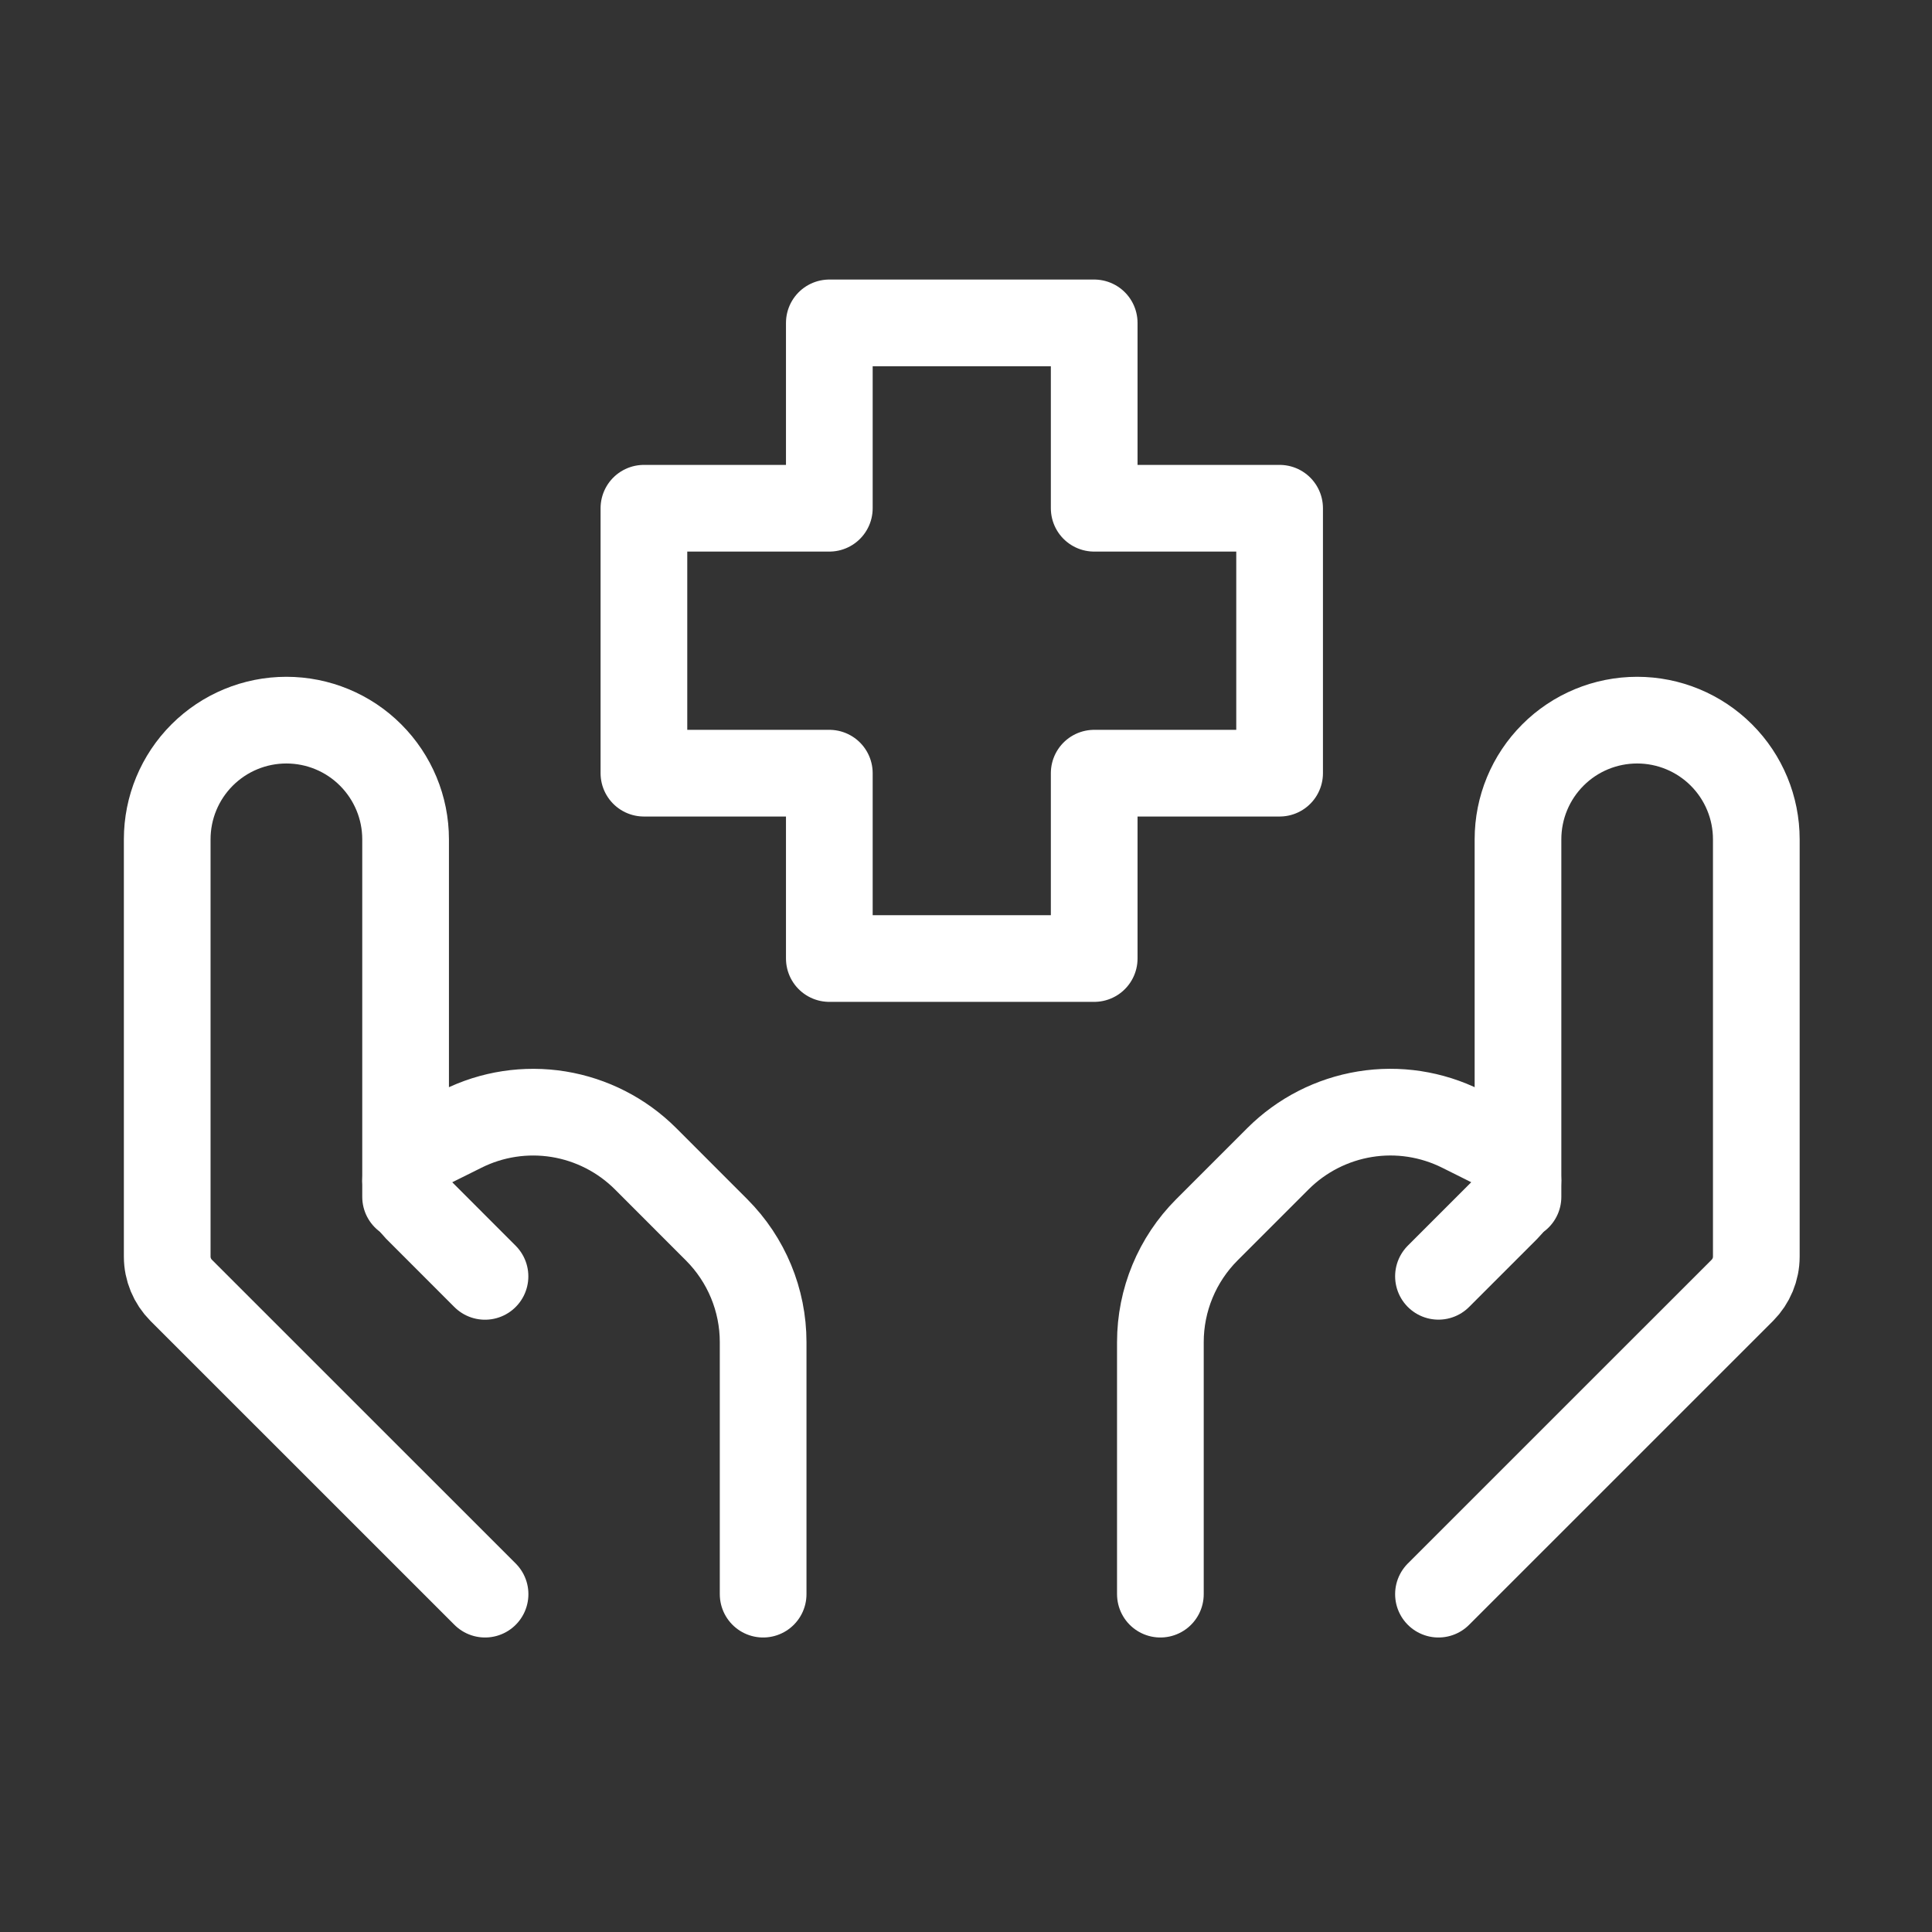 <svg width="31" height="31" viewBox="0 0 31 31" fill="none" xmlns="http://www.w3.org/2000/svg">
<rect x="0" y="0" width="31" height="31" fill="#333333" stroke="none"/>
<path d="M23.081 25.579L27.957 20.704C28.1 20.56 28.181 20.366 28.181 20.163V13.467C28.181 12.96 27.98 12.474 27.621 12.115C27.262 11.756 26.776 11.555 26.269 11.555C25.762 11.555 25.275 11.756 24.917 12.115C24.558 12.474 24.357 12.96 24.357 13.467V19.204" stroke="white" stroke-width="1.391" stroke-linecap="round" stroke-linejoin="round"/>
<path d="M23.081 20.479L24.175 19.385C24.233 19.328 24.279 19.26 24.31 19.185C24.341 19.11 24.357 19.029 24.356 18.948C24.355 18.834 24.323 18.722 24.263 18.624C24.203 18.527 24.117 18.448 24.015 18.396L23.45 18.114C22.971 17.875 22.43 17.792 21.902 17.878C21.374 17.964 20.886 18.213 20.507 18.591L19.366 19.732C18.888 20.21 18.619 20.859 18.619 21.535V25.579M7.783 25.579L2.907 20.704C2.764 20.56 2.683 20.366 2.683 20.163V13.467C2.683 12.96 2.884 12.474 3.243 12.115C3.602 11.756 4.088 11.555 4.595 11.555C5.102 11.555 5.589 11.756 5.947 12.115C6.306 12.474 6.508 12.96 6.508 13.467V19.204" stroke="white" stroke-width="1.391" stroke-linecap="round" stroke-linejoin="round"/>
<path d="M7.782 20.48L6.689 19.386C6.574 19.269 6.51 19.112 6.508 18.948C6.508 18.715 6.64 18.502 6.849 18.396L7.414 18.115C7.893 17.875 8.434 17.793 8.962 17.878C9.49 17.964 9.978 18.213 10.357 18.591L11.498 19.733C11.976 20.211 12.245 20.859 12.245 21.535V25.579M17.557 15.38H13.307V12.406H10.332V8.155H13.307V5.181H17.557V8.155H20.532V12.406H17.557V15.38Z" stroke="white" stroke-width="1.391" stroke-linecap="round" stroke-linejoin="round"/>
</svg>
